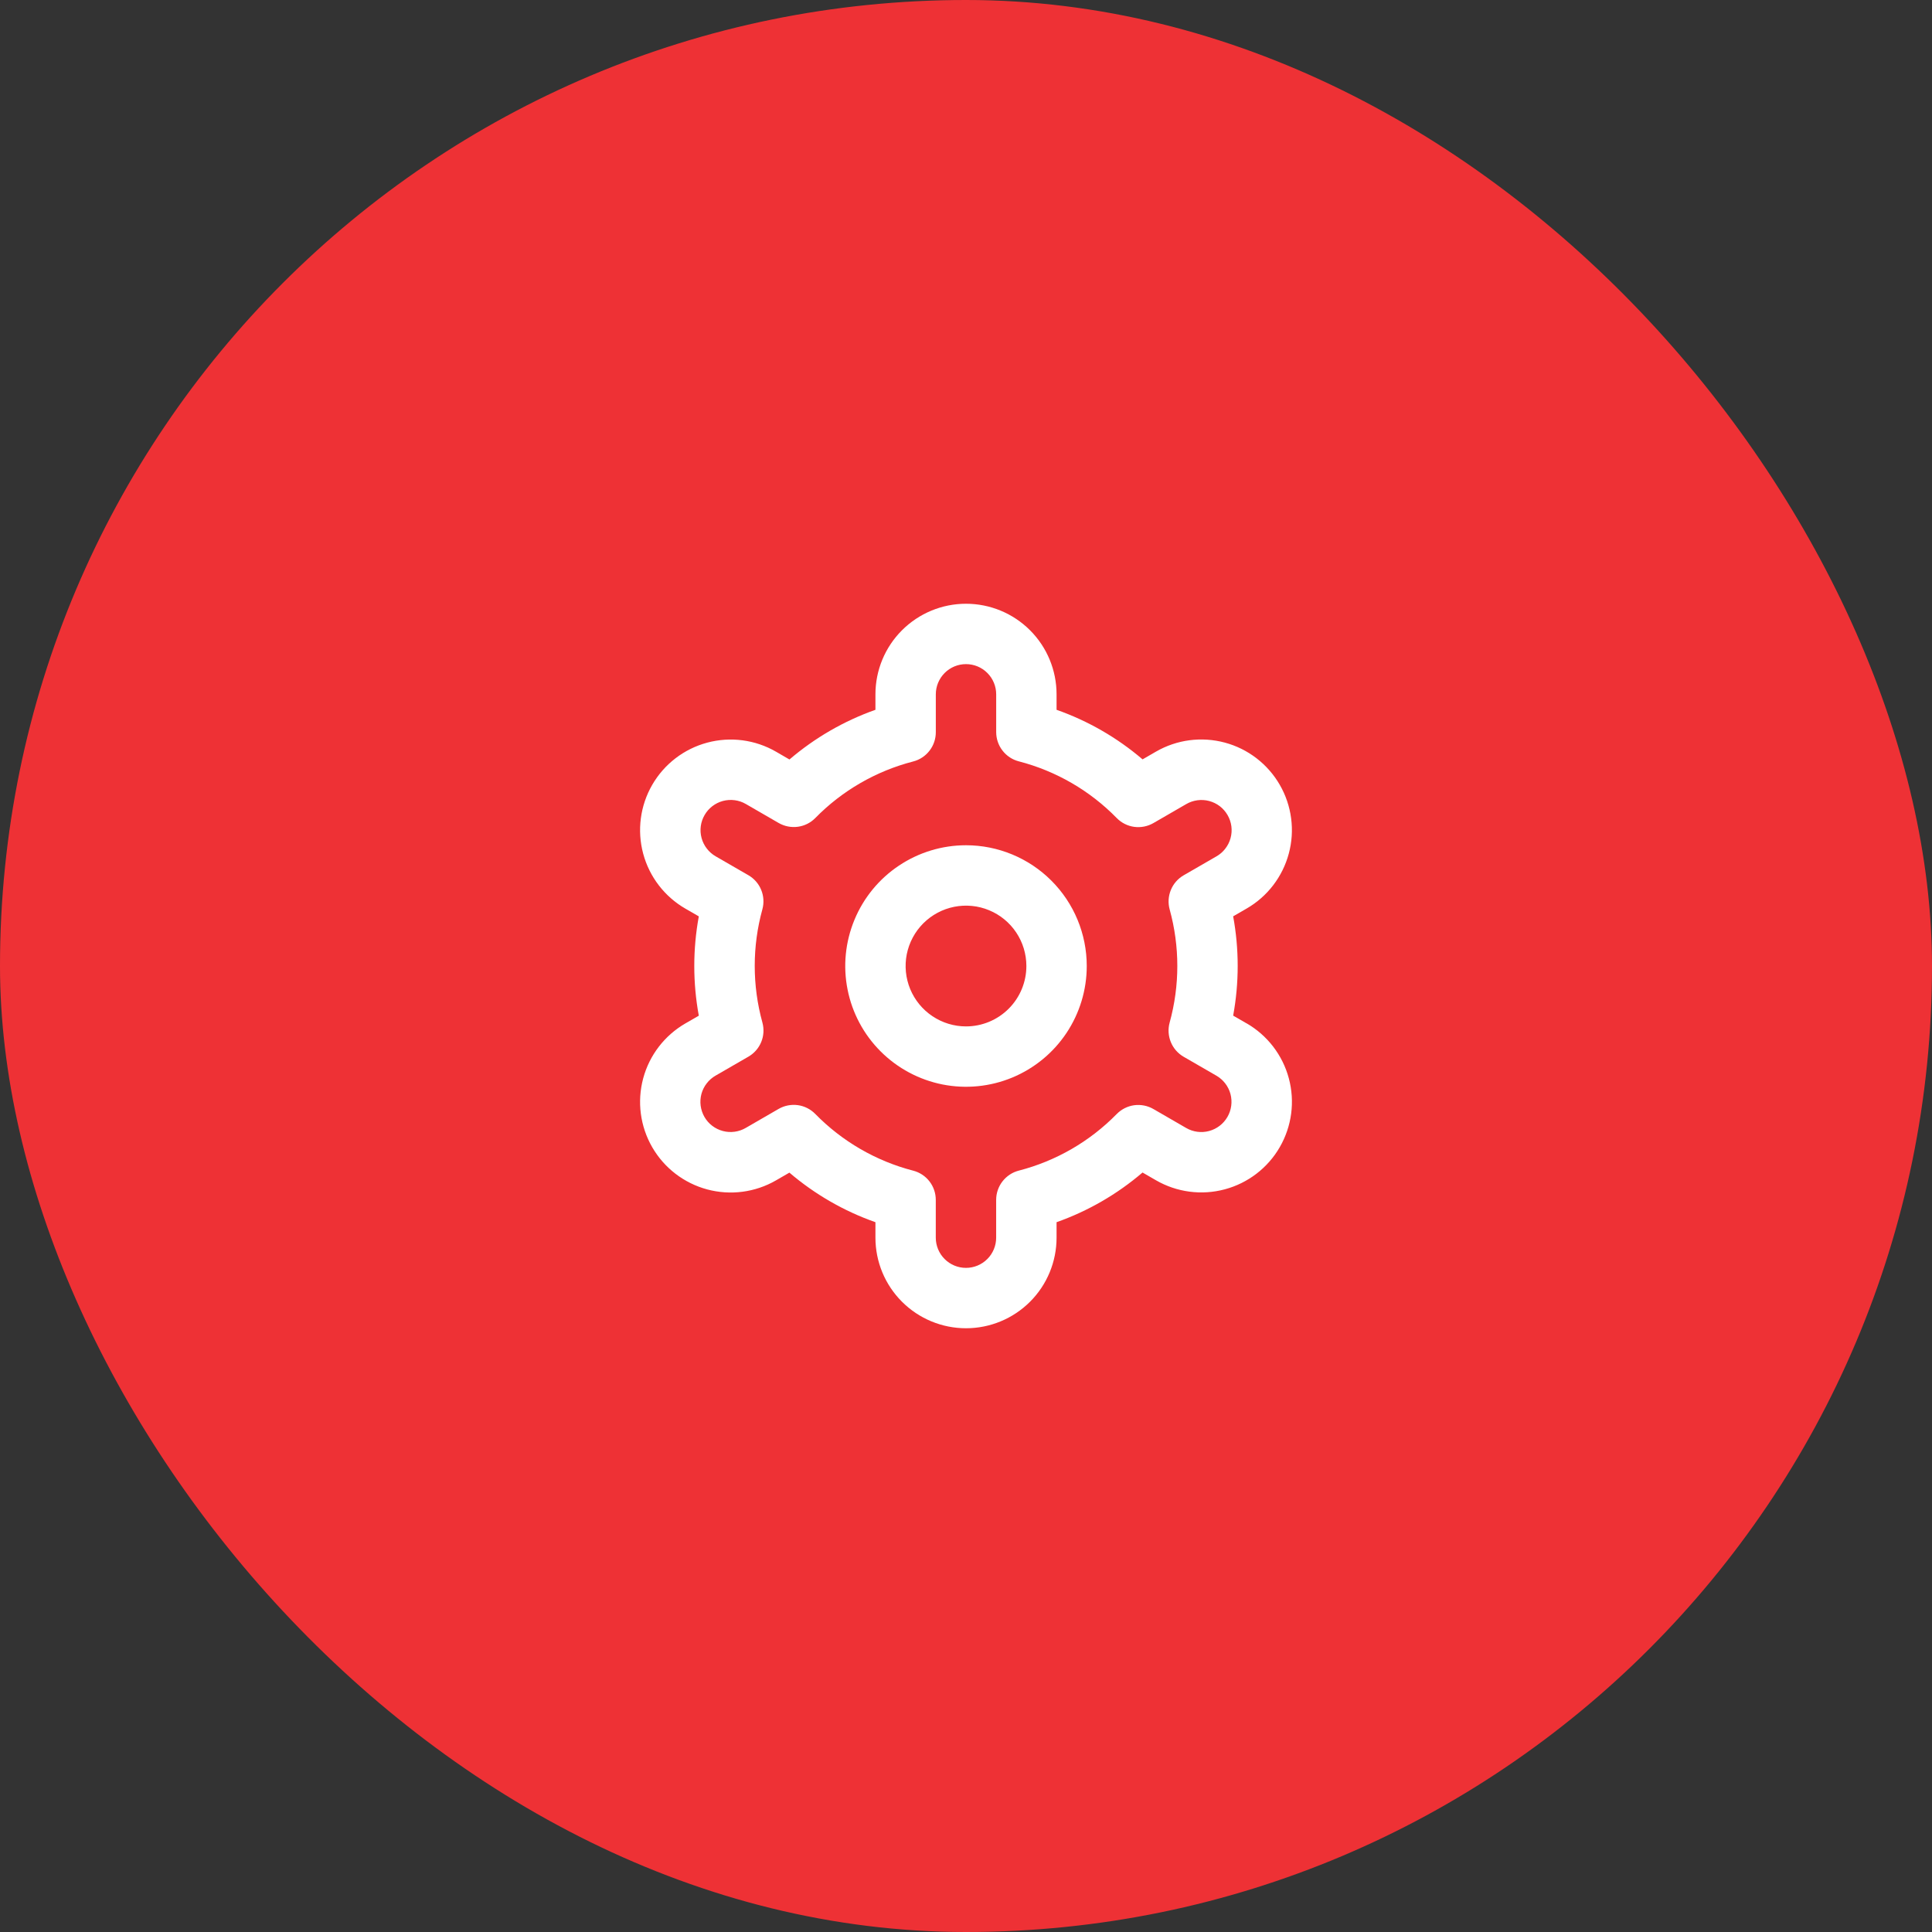 <svg width="64" height="64" viewBox="0 0 64 64" fill="none" xmlns="http://www.w3.org/2000/svg">
<rect x="0" y="0" width="64" height="64" fill="#333333" stroke="none"/>
<rect width="64" height="64" rx="32" fill="#EE3135"/>
<path d="M32 28C31.209 28 30.436 28.235 29.778 28.675C29.12 29.114 28.607 29.739 28.305 30.47C28.002 31.201 27.922 32.005 28.077 32.781C28.231 33.557 28.612 34.27 29.172 34.829C29.731 35.388 30.444 35.769 31.22 35.924C31.996 36.078 32.8 35.999 33.531 35.696C34.262 35.393 34.886 34.881 35.326 34.223C35.765 33.565 36 32.792 36 32.001C36 30.94 35.579 29.922 34.828 29.172C34.078 28.422 33.061 28 32 28ZM32 34.001C31.604 34.001 31.218 33.883 30.889 33.663C30.56 33.444 30.304 33.131 30.152 32.766C30.001 32.4 29.961 31.998 30.038 31.61C30.116 31.222 30.306 30.866 30.586 30.586C30.866 30.307 31.222 30.116 31.61 30.039C31.998 29.962 32.4 30.001 32.765 30.153C33.131 30.304 33.443 30.56 33.663 30.889C33.883 31.218 34 31.605 34 32.001C34 32.531 33.789 33.04 33.414 33.415C33.039 33.79 32.53 34.001 32 34.001Z" fill="white"/>
<path d="M41.294 33.9L40.85 33.644C41.05 32.556 41.05 31.442 40.85 30.354L41.294 30.098C41.636 29.901 41.935 29.639 42.175 29.326C42.415 29.013 42.591 28.657 42.693 28.276C42.796 27.895 42.822 27.498 42.77 27.107C42.719 26.716 42.591 26.339 42.394 25.998C42.197 25.657 41.935 25.357 41.622 25.117C41.31 24.877 40.953 24.701 40.572 24.599C40.191 24.497 39.794 24.471 39.403 24.522C39.013 24.573 38.636 24.701 38.294 24.898L37.849 25.155C37.009 24.437 36.043 23.88 35 23.513V23C35 22.204 34.684 21.441 34.122 20.879C33.559 20.316 32.796 20 32 20C31.205 20 30.442 20.316 29.879 20.879C29.316 21.441 29 22.204 29 23V23.513C27.958 23.882 26.992 24.44 26.152 25.159L25.705 24.9C25.016 24.502 24.196 24.395 23.427 24.601C22.659 24.807 22.003 25.31 21.605 26C21.207 26.69 21.1 27.509 21.306 28.278C21.512 29.047 22.016 29.702 22.705 30.1L23.149 30.356C22.949 31.444 22.949 32.558 23.149 33.646L22.705 33.902C22.016 34.3 21.512 34.955 21.306 35.724C21.1 36.493 21.207 37.312 21.605 38.002C22.003 38.692 22.659 39.195 23.427 39.401C24.196 39.607 25.016 39.5 25.705 39.102L26.15 38.845C26.991 39.563 27.957 40.12 29 40.487V41C29 41.796 29.316 42.559 29.879 43.121C30.442 43.684 31.205 44 32 44C32.796 44 33.559 43.684 34.122 43.121C34.684 42.559 35 41.796 35 41V40.487C36.043 40.118 37.008 39.56 37.848 38.841L38.295 39.099C38.985 39.497 39.804 39.604 40.573 39.398C41.342 39.192 41.998 38.689 42.395 37.999C42.793 37.309 42.901 36.49 42.694 35.721C42.488 34.952 41.985 34.297 41.295 33.899L41.294 33.9ZM38.746 30.124C39.085 31.351 39.085 32.647 38.746 33.874C38.687 34.088 38.701 34.315 38.785 34.52C38.869 34.725 39.018 34.896 39.21 35.007L40.294 35.633C40.524 35.766 40.692 35.984 40.761 36.24C40.829 36.497 40.793 36.77 40.661 36.999C40.528 37.229 40.31 37.397 40.053 37.466C39.797 37.535 39.524 37.499 39.294 37.366L38.208 36.738C38.016 36.627 37.792 36.583 37.572 36.612C37.353 36.642 37.149 36.745 36.993 36.903C36.103 37.812 34.982 38.46 33.75 38.778C33.535 38.833 33.345 38.959 33.209 39.134C33.073 39.309 32.999 39.525 32.999 39.747V41C32.999 41.265 32.894 41.52 32.706 41.707C32.519 41.895 32.264 42 31.999 42C31.734 42 31.48 41.895 31.292 41.707C31.105 41.52 30.999 41.265 30.999 41V39.748C30.999 39.526 30.926 39.31 30.79 39.135C30.654 38.959 30.463 38.834 30.248 38.779C29.017 38.46 27.896 37.81 27.006 36.9C26.851 36.742 26.647 36.639 26.427 36.609C26.207 36.58 25.983 36.624 25.791 36.735L24.707 37.362C24.593 37.429 24.468 37.472 24.337 37.49C24.206 37.508 24.073 37.5 23.946 37.466C23.818 37.432 23.699 37.374 23.594 37.294C23.489 37.214 23.401 37.114 23.335 36.999C23.27 36.885 23.227 36.759 23.21 36.628C23.193 36.497 23.202 36.365 23.236 36.237C23.271 36.11 23.33 35.991 23.411 35.887C23.492 35.782 23.593 35.695 23.707 35.63L24.791 35.004C24.983 34.893 25.133 34.722 25.217 34.517C25.301 34.312 25.314 34.085 25.255 33.871C24.917 32.644 24.917 31.348 25.255 30.121C25.313 29.908 25.299 29.681 25.215 29.477C25.131 29.273 24.982 29.102 24.79 28.992L23.706 28.366C23.477 28.233 23.309 28.015 23.24 27.759C23.171 27.502 23.207 27.229 23.34 27C23.472 26.77 23.691 26.602 23.947 26.533C24.203 26.465 24.477 26.5 24.706 26.633L25.792 27.261C25.984 27.372 26.207 27.417 26.427 27.388C26.647 27.359 26.85 27.258 27.006 27.1C27.896 26.191 29.018 25.543 30.249 25.225C30.465 25.17 30.656 25.044 30.792 24.867C30.928 24.691 31.001 24.475 31 24.252V23C31 22.735 31.106 22.48 31.293 22.293C31.481 22.105 31.735 22 32 22C32.266 22 32.52 22.105 32.707 22.293C32.895 22.48 33 22.735 33 23V24.252C33 24.474 33.074 24.69 33.21 24.865C33.346 25.041 33.536 25.166 33.751 25.221C34.983 25.54 36.105 26.19 36.994 27.1C37.15 27.259 37.353 27.361 37.574 27.391C37.794 27.42 38.017 27.376 38.209 27.265L39.293 26.638C39.407 26.571 39.533 26.528 39.664 26.51C39.794 26.492 39.927 26.5 40.055 26.534C40.182 26.568 40.302 26.626 40.407 26.706C40.511 26.786 40.599 26.887 40.665 27.001C40.731 27.115 40.774 27.241 40.791 27.372C40.808 27.503 40.799 27.635 40.764 27.763C40.73 27.89 40.67 28.009 40.589 28.113C40.509 28.218 40.408 28.305 40.293 28.37L39.209 28.996C39.018 29.107 38.869 29.277 38.786 29.482C38.702 29.686 38.688 29.912 38.746 30.125V30.124Z" fill="white"/>
</svg>

